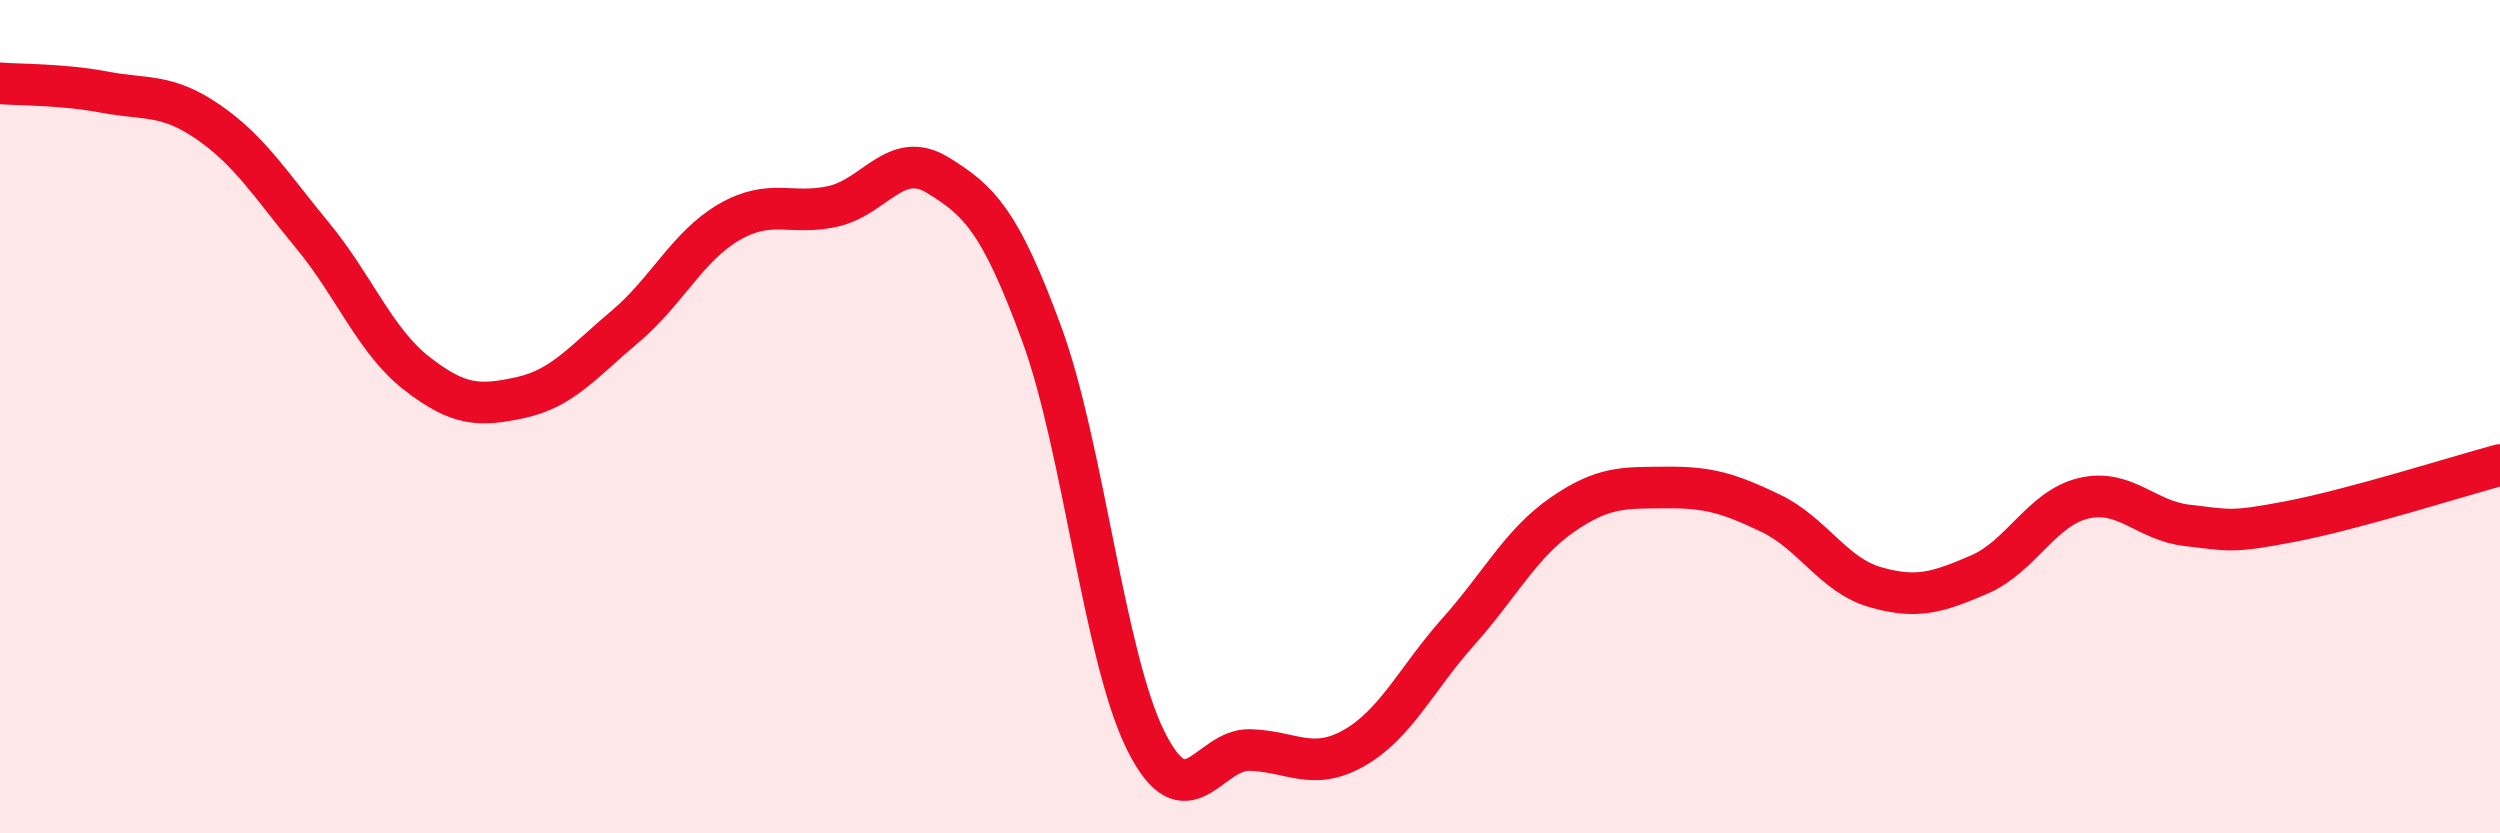 
    <svg width="60" height="20" viewBox="0 0 60 20" xmlns="http://www.w3.org/2000/svg">
      <path
        d="M 0,2 C 0.5,2.04 1.5,2.02 2.5,2.21 C 3.5,2.4 4,2.24 5,2.93 C 6,3.62 6.5,4.44 7.5,5.65 C 8.5,6.86 9,8.18 10,8.96 C 11,9.74 11.5,9.76 12.5,9.54 C 13.5,9.32 14,8.68 15,7.84 C 16,7 16.5,5.91 17.5,5.33 C 18.5,4.75 19,5.18 20,4.95 C 21,4.72 21.5,3.59 22.5,4.2 C 23.5,4.81 24,5.29 25,8.01 C 26,10.73 26.5,15.78 27.5,17.78 C 28.5,19.78 29,17.97 30,18 C 31,18.03 31.5,18.52 32.5,17.95 C 33.5,17.38 34,16.28 35,15.16 C 36,14.04 36.5,13.04 37.5,12.35 C 38.5,11.66 39,11.71 40,11.7 C 41,11.69 41.5,11.84 42.5,12.32 C 43.5,12.8 44,13.8 45,14.09 C 46,14.38 46.5,14.22 47.5,13.79 C 48.5,13.36 49,12.2 50,11.96 C 51,11.72 51.5,12.5 52.5,12.61 C 53.5,12.72 53.5,12.8 55,12.51 C 56.5,12.22 59,11.43 60,11.16L60 20L0 20Z"
        fill="#EB0A25"
        opacity="0.1"
        stroke-linecap="round"
        stroke-linejoin="round"
      />
      <path
        d="M 0,2 C 0.5,2.04 1.5,2.02 2.5,2.21 C 3.5,2.4 4,2.24 5,2.93 C 6,3.62 6.5,4.44 7.5,5.65 C 8.5,6.86 9,8.18 10,8.96 C 11,9.74 11.5,9.76 12.5,9.54 C 13.5,9.32 14,8.68 15,7.84 C 16,7 16.5,5.91 17.5,5.33 C 18.5,4.75 19,5.18 20,4.95 C 21,4.72 21.5,3.59 22.5,4.2 C 23.5,4.81 24,5.29 25,8.01 C 26,10.73 26.5,15.78 27.5,17.78 C 28.5,19.78 29,17.97 30,18 C 31,18.03 31.5,18.52 32.5,17.95 C 33.5,17.38 34,16.28 35,15.16 C 36,14.04 36.5,13.04 37.5,12.35 C 38.5,11.66 39,11.71 40,11.7 C 41,11.69 41.5,11.84 42.5,12.32 C 43.5,12.8 44,13.8 45,14.09 C 46,14.38 46.5,14.22 47.5,13.79 C 48.5,13.36 49,12.2 50,11.96 C 51,11.72 51.5,12.5 52.5,12.61 C 53.5,12.72 53.5,12.8 55,12.51 C 56.5,12.22 59,11.43 60,11.16"
        stroke="#EB0A25"
        stroke-width="1"
        fill="none"
        stroke-linecap="round"
        stroke-linejoin="round"
      />
    </svg>
  